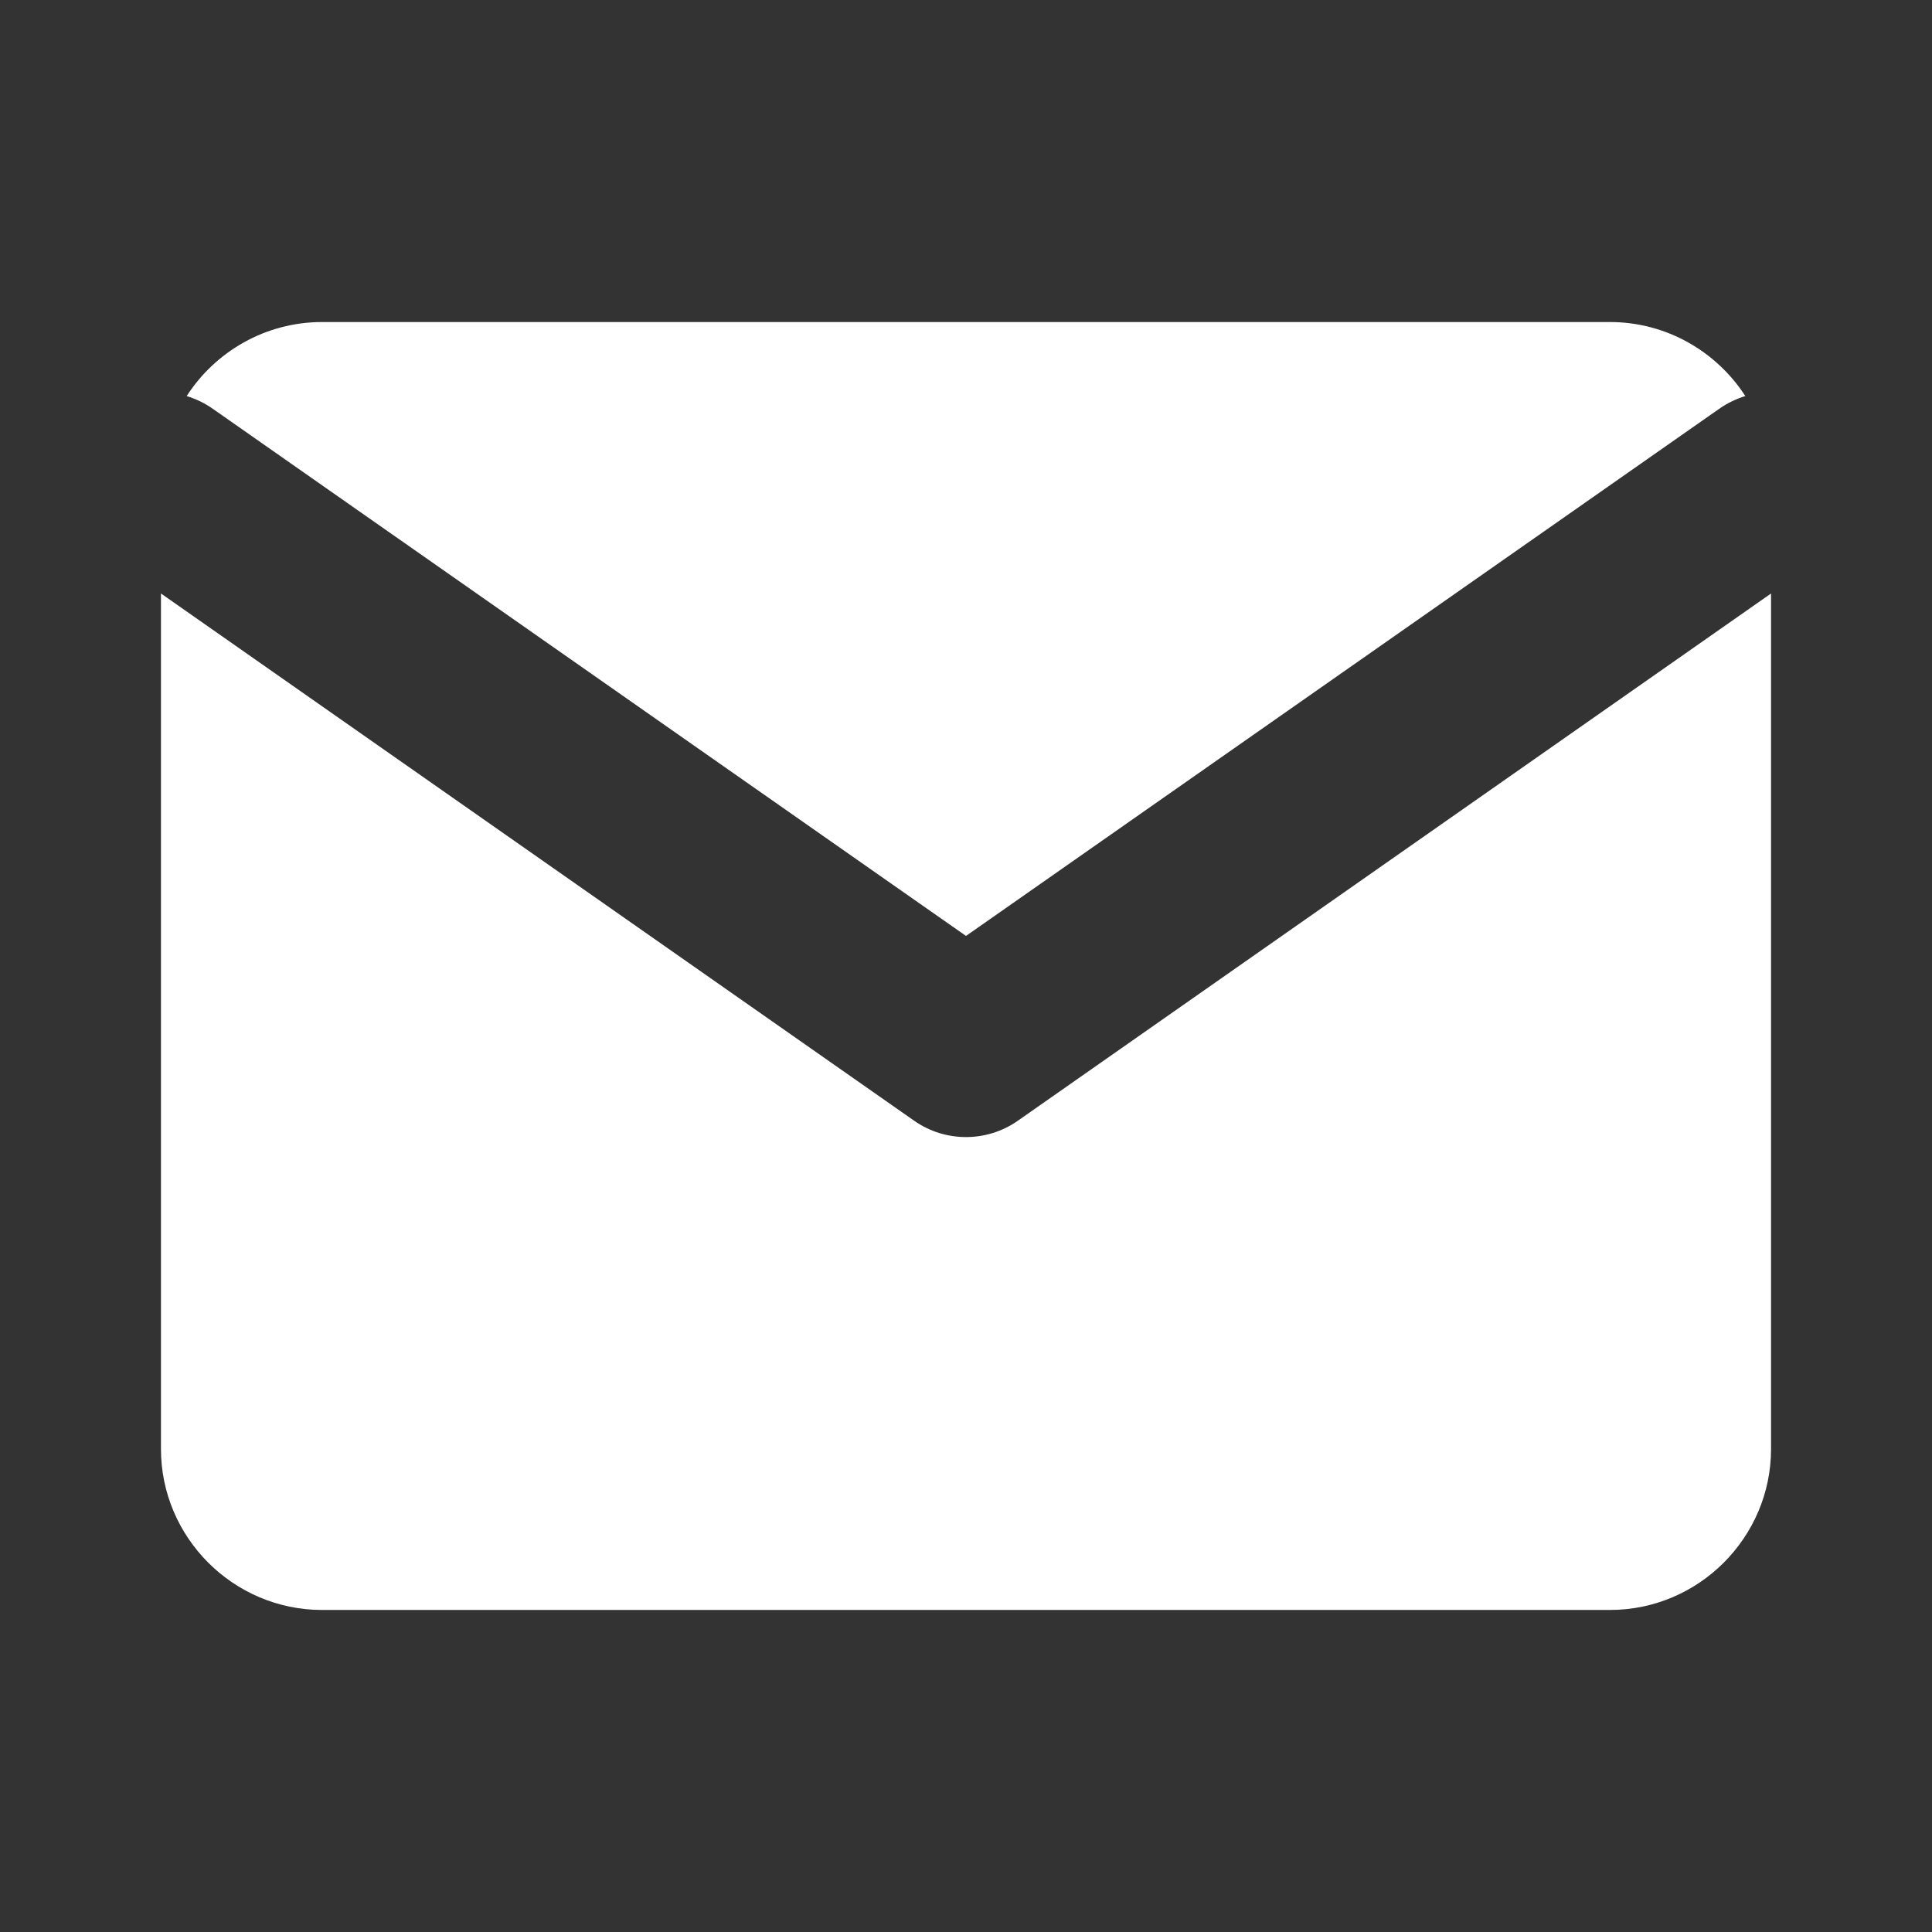 <svg width="16" height="16" viewBox="0 0 16 16" fill="none" xmlns="http://www.w3.org/2000/svg">
<rect x="0" y="0" width="16" height="16" fill="#333333" stroke="none"/>
<path fill-rule="evenodd" clip-rule="evenodd" d="M13.333 2.667H2.667C2.198 2.667 1.783 2.912 1.546 3.28C1.621 3.303 1.695 3.338 1.763 3.386L8 7.751L14.237 3.386C14.305 3.338 14.379 3.303 14.454 3.28C14.216 2.912 13.802 2.667 13.333 2.667ZM14.667 4.915L8.43 9.281C8.172 9.462 7.828 9.462 7.57 9.281L1.333 4.915V12C1.333 12.733 1.933 13.333 2.667 13.333H13.333C14.067 13.333 14.667 12.733 14.667 12V4.915Z" fill="white"/>
</svg>

